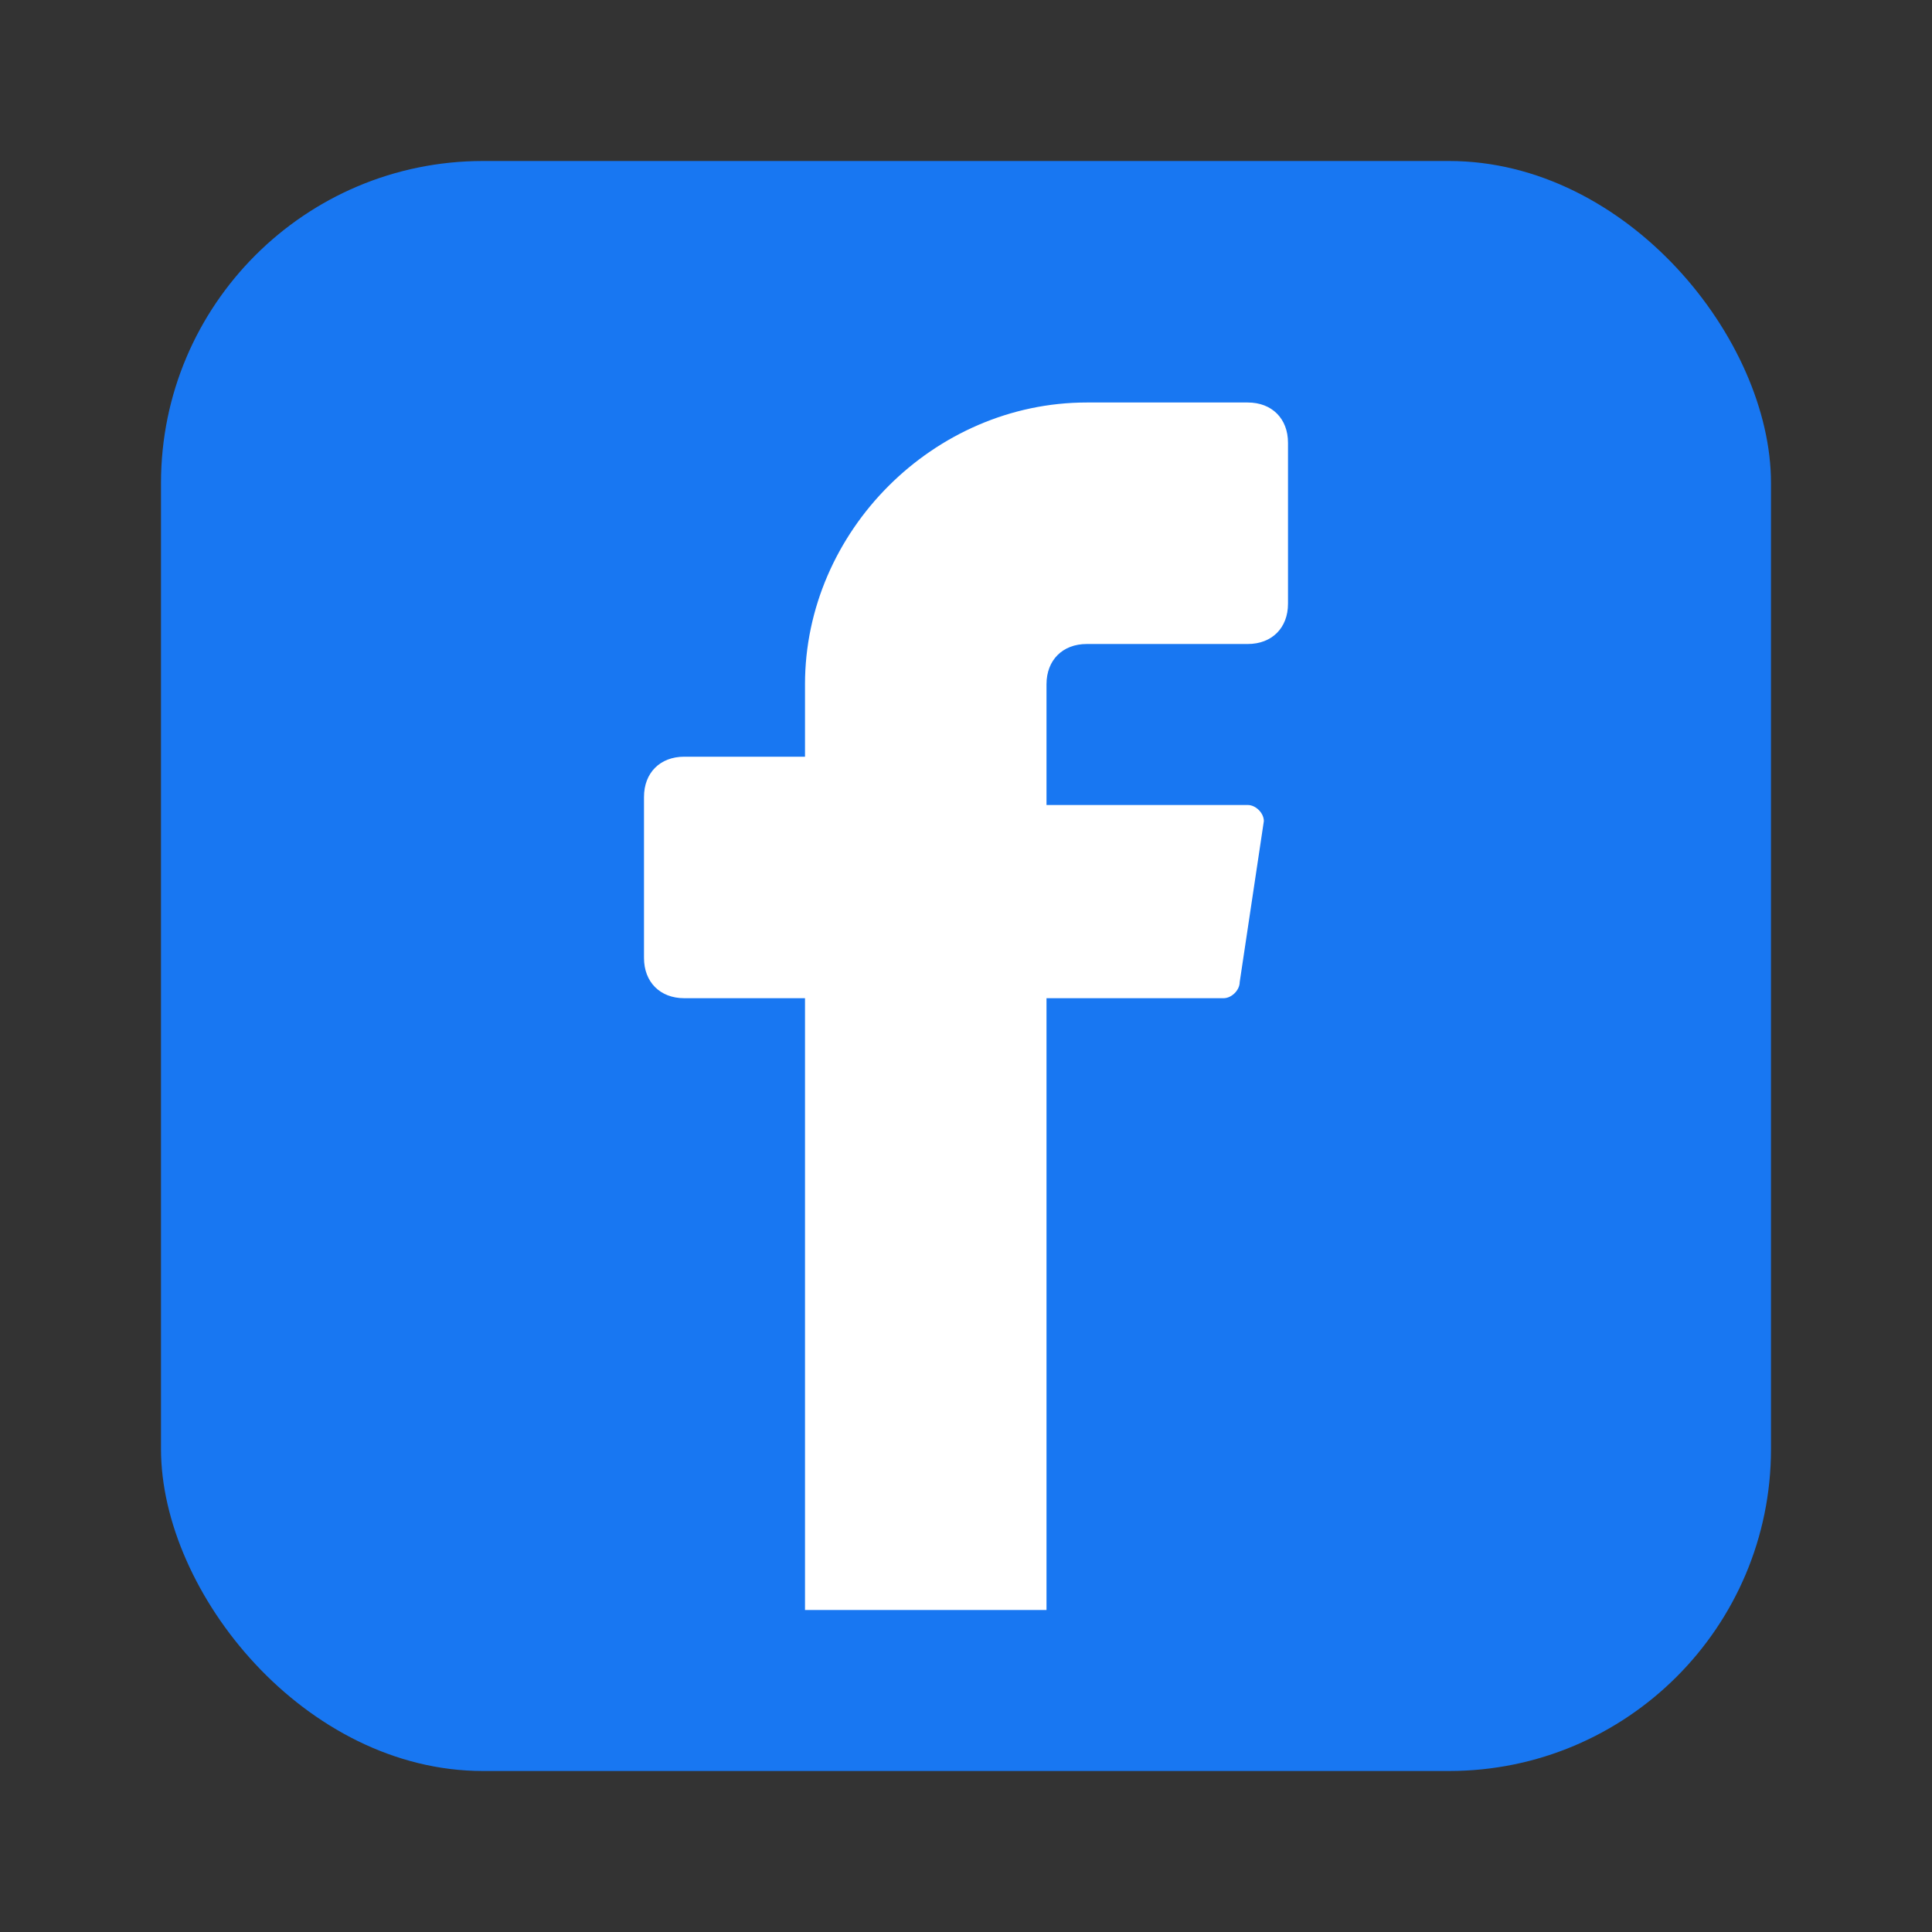 <svg width="24" height="24" viewBox="0 0 24 24" fill="none" xmlns="http://www.w3.org/2000/svg">
  <rect x="0" y="0" width="24" height="24" fill="#333333" stroke="none"/>
  <!-- Facebook square background -->
  <rect x="2" y="2" width="20" height="20" rx="4" fill="#1877f2"/>
  
  <!-- Facebook 'f' logo -->
  <path d="M15.5 8H13.5C13.2 8 13 8.2 13 8.5V10H15.5C15.6 10 15.7 10.1 15.7 10.2L15.4 12.2C15.4 12.3 15.3 12.4 15.2 12.4H13V20H10V12.4H8.5C8.2 12.4 8 12.2 8 11.9V9.9C8 9.6 8.2 9.4 8.5 9.4H10V8.5C10 6.6 11.6 5 13.5 5H15.5C15.8 5 16 5.2 16 5.5V7.5C16 7.8 15.8 8 15.5 8Z" 
        fill="white"/>
</svg>
